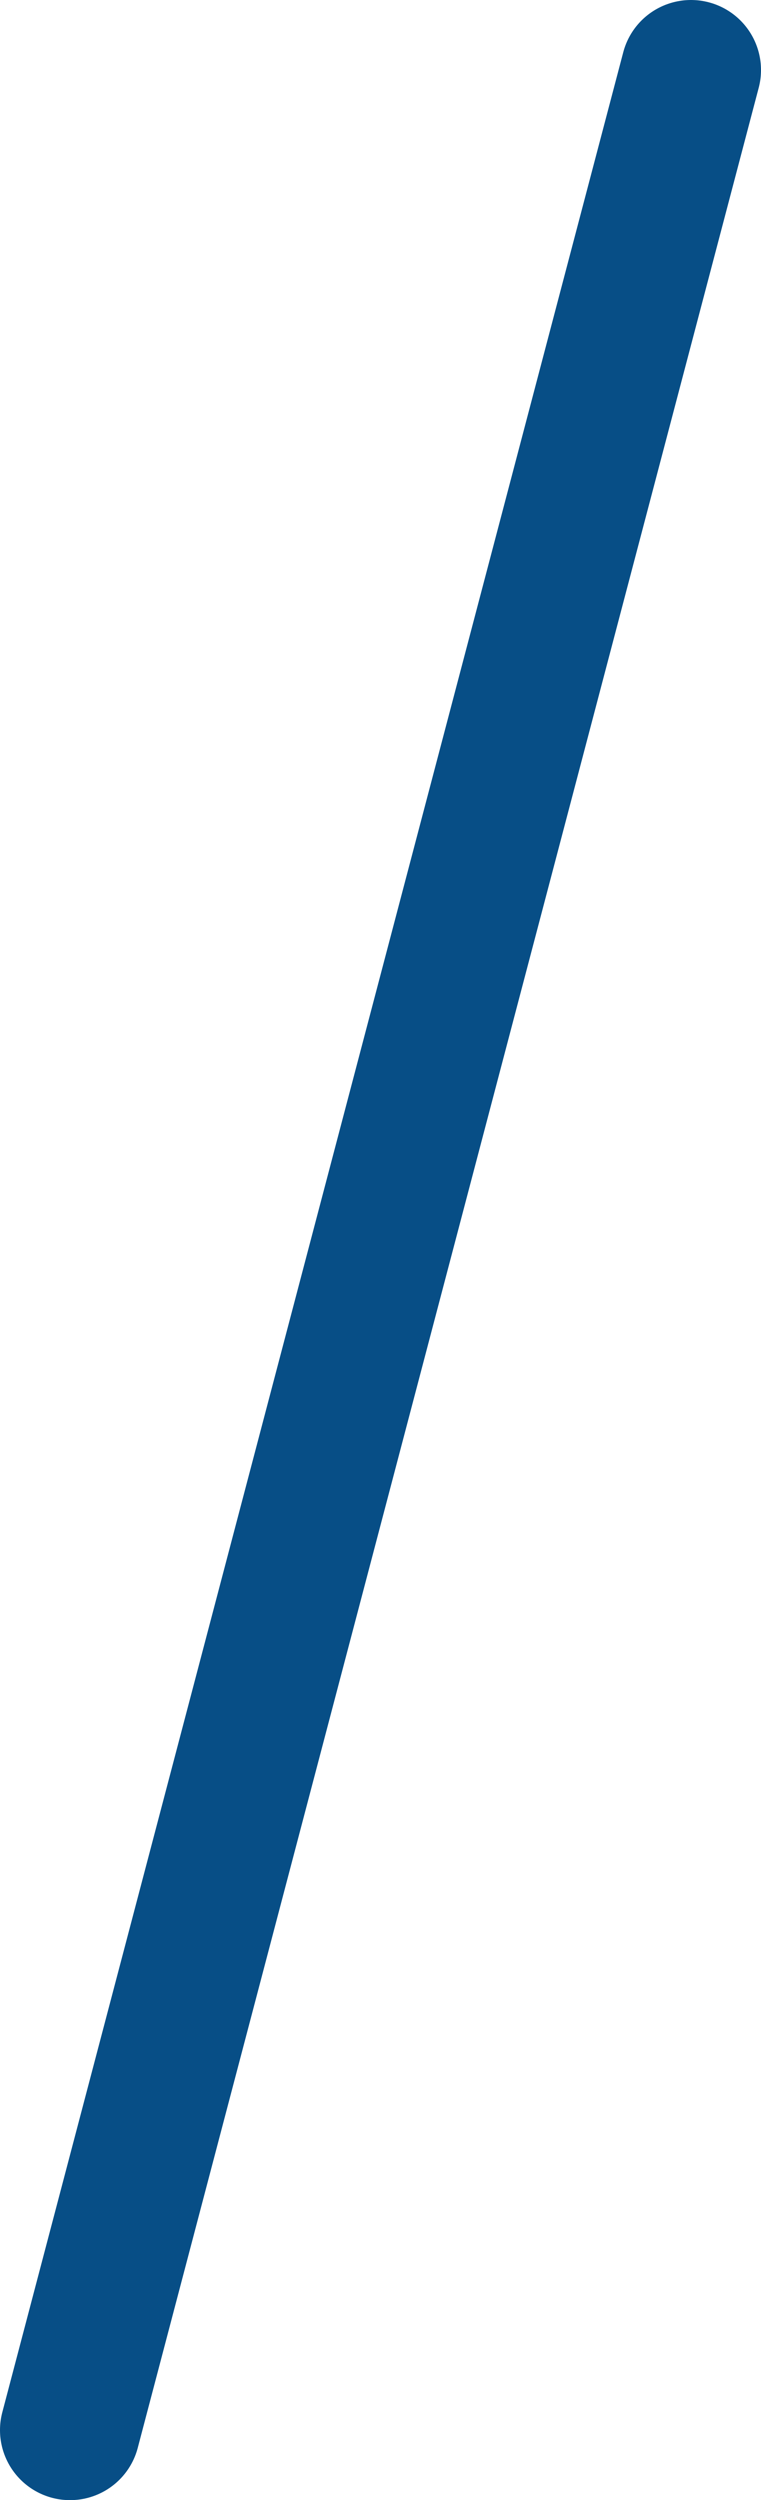 <?xml version="1.0" encoding="UTF-8"?>
<svg id="_レイヤー_2" data-name="レイヤー 2" xmlns="http://www.w3.org/2000/svg" viewBox="0 0 10.868 35.697">
  <defs>
    <style>
      .cls-1 {
        fill: none;
        stroke: #074e86;
        stroke-linecap: round;
        stroke-linejoin: round;
        stroke-width: 2px;
      }
    </style>
  </defs>
  <g id="Design">
    <line class="cls-1" x1="1" y1="34.697" x2="9.868" y2="1"/>
  </g>
</svg>